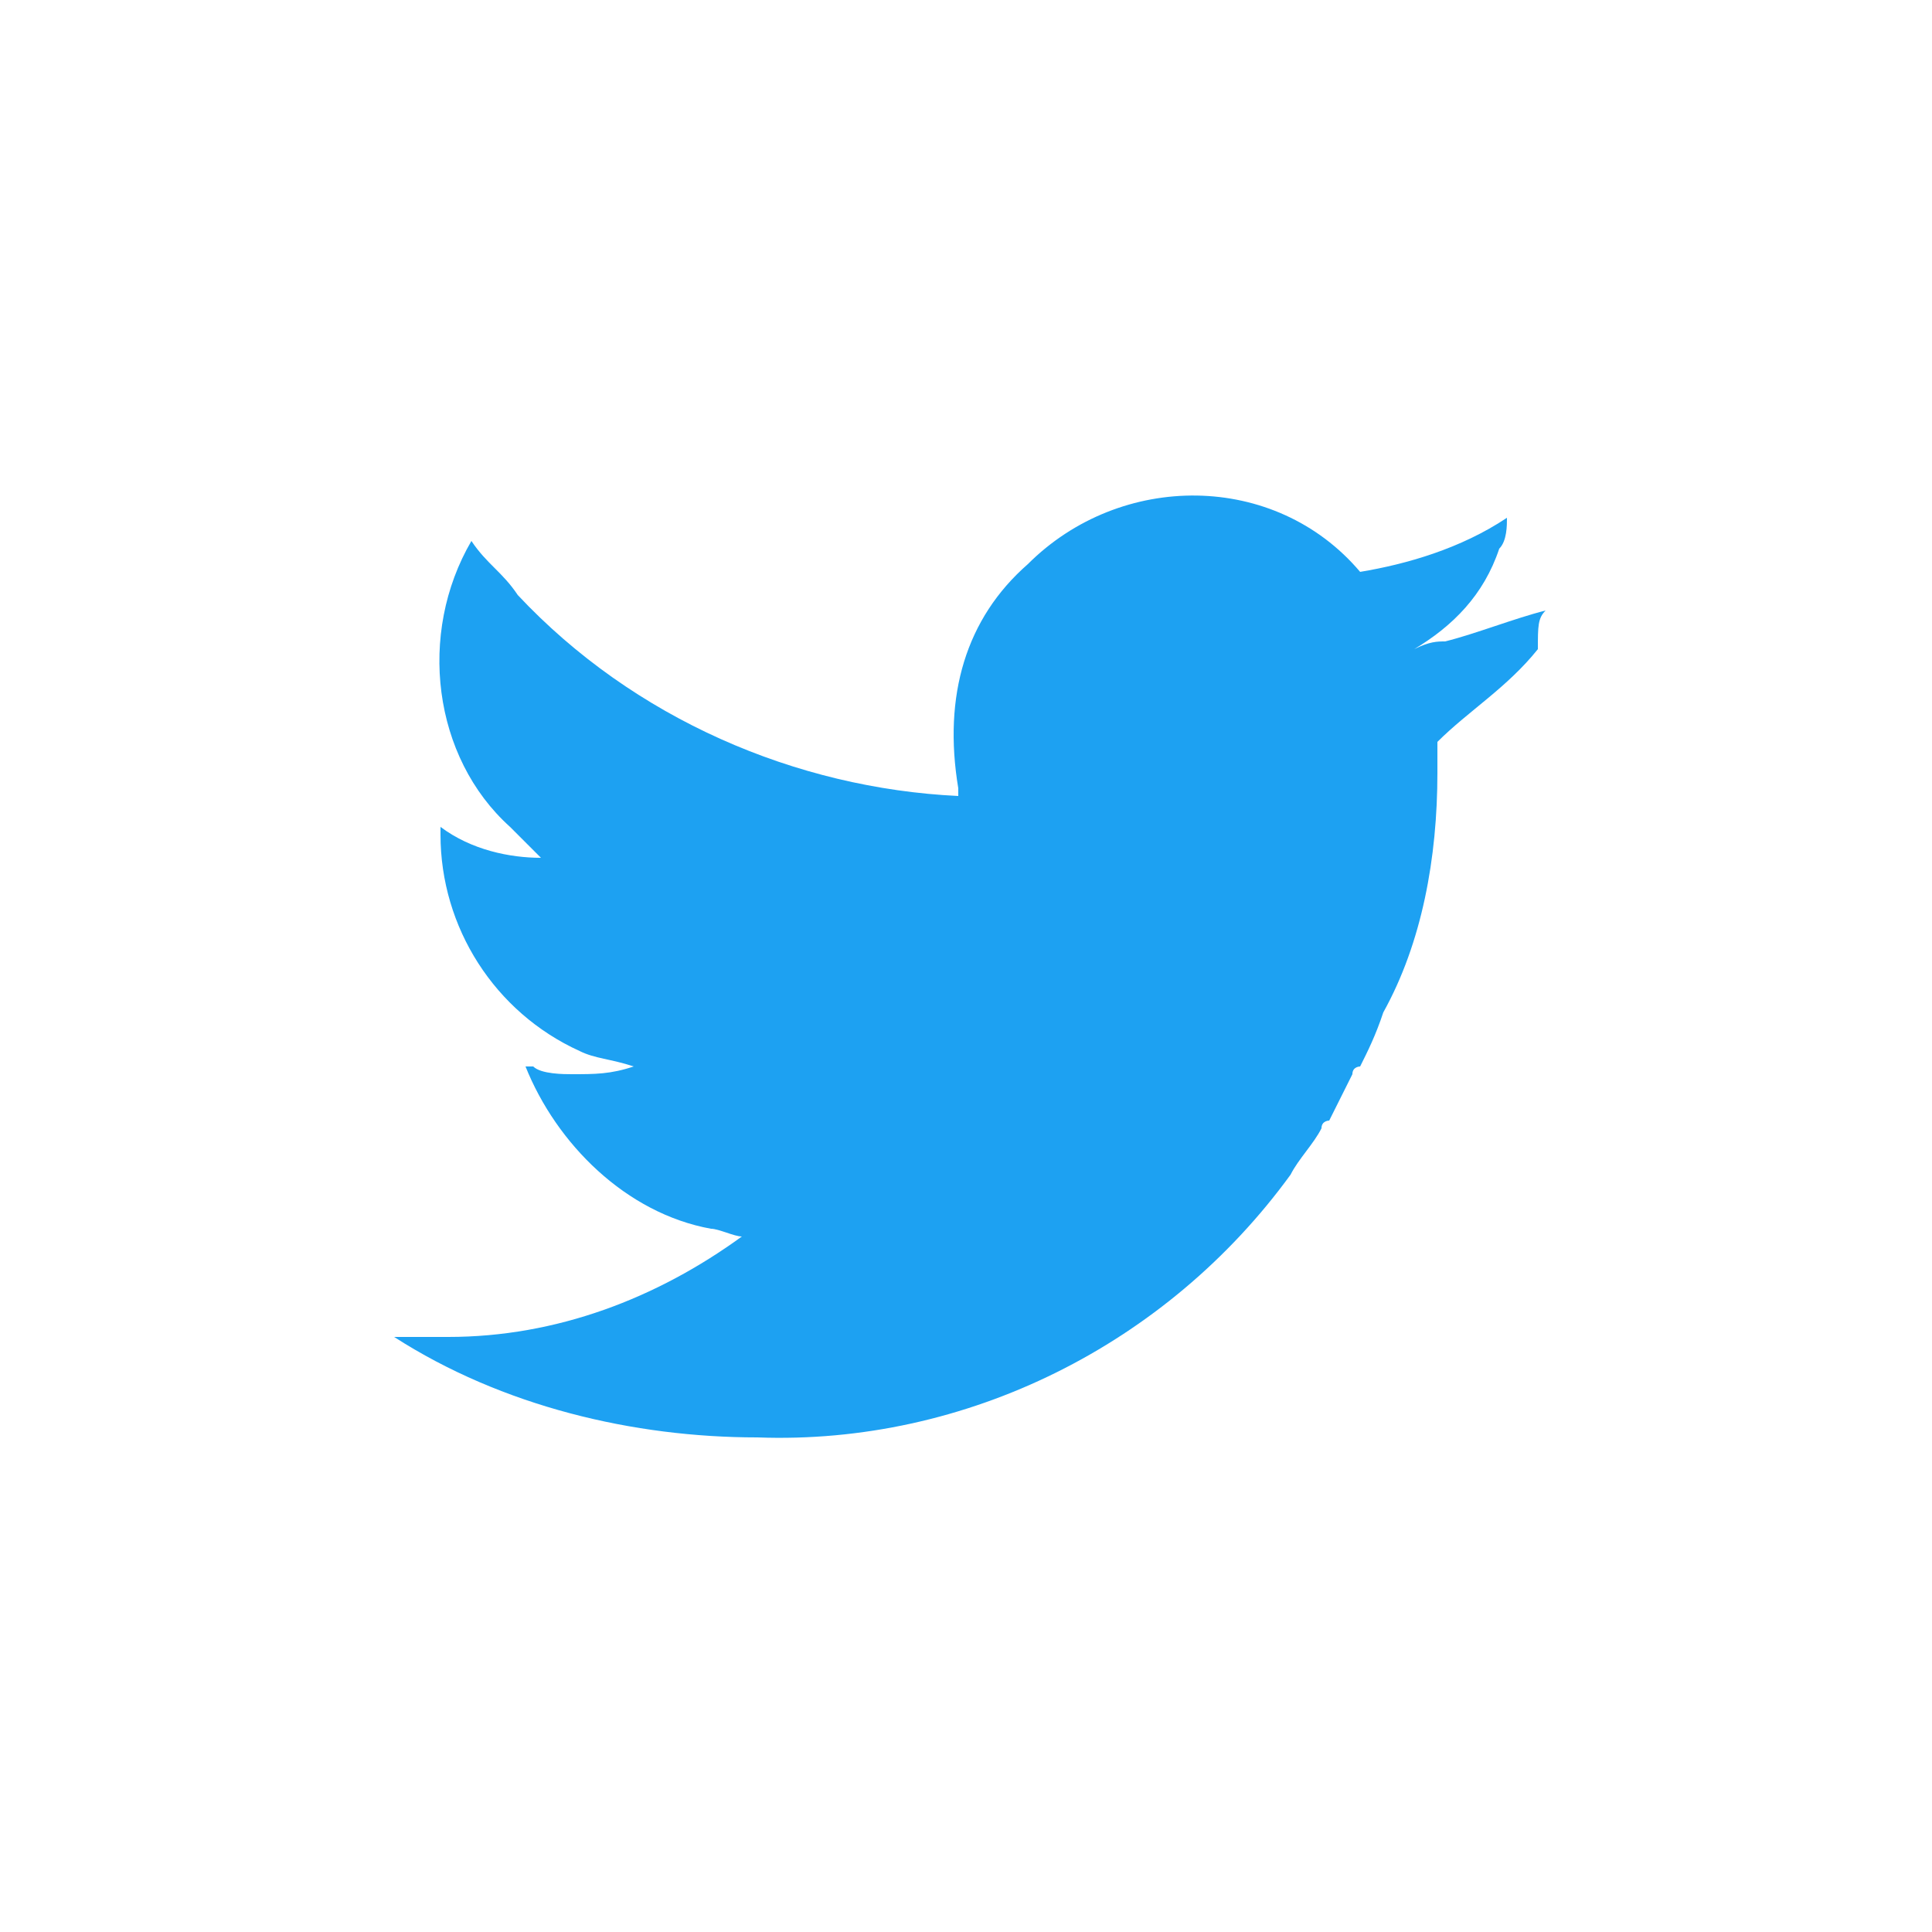 <?xml version="1.0" encoding="utf-8"?>
<!-- Generator: Adobe Illustrator 25.3.1, SVG Export Plug-In . SVG Version: 6.00 Build 0)  -->
<svg version="1.1" id="レイヤー_1" xmlns="http://www.w3.org/2000/svg" xmlns:xlink="http://www.w3.org/1999/xlink" x="0px"
	 y="0px" viewBox="0 0 25 25" style="enable-background:new 0 0 25 25;" xml:space="preserve">
<style type="text/css">
	.st0{fill:#1DA1F2;}
	.st1{fill:none;}
</style>
<path class="st0" d="M20,7.9C20,7.8,20,7.8,20,7.9c-0.4,0.1-0.9,0.3-1.3,0.4c-0.1,0-0.2,0-0.4,0.1c0.5-0.3,0.9-0.7,1.1-1.3
	c0.1-0.1,0.1-0.3,0.1-0.4l0,0l0,0c-0.6,0.4-1.3,0.6-1.9,0.7c-1.1-1.3-3.1-1.3-4.3-0.1C12.5,8,12.2,9,12.4,10.2v0.1
	c-2.1-0.1-4.2-1-5.7-2.6C6.5,7.4,6.3,7.3,6.1,7l0,0l0,0c-0.7,1.2-0.5,2.8,0.5,3.7C6.8,10.9,6.9,11,7,11.1c-0.4,0-0.9-0.1-1.3-0.4
	c0,0,0,0,0,0.1c0,1.2,0.7,2.3,1.8,2.8c0.2,0.1,0.4,0.1,0.7,0.2c-0.3,0.1-0.5,0.1-0.8,0.1c-0.1,0-0.4,0-0.5-0.1c0,0,0,0-0.1,0l0,0
	l0,0c0.4,1,1.3,1.9,2.4,2.1c0.1,0,0.3,0.1,0.4,0.1c-1.1,0.8-2.4,1.3-3.8,1.3c-0.2,0-0.4,0-0.6,0c-0.1,0-0.1,0-0.1,0l0,0l0,0
	c1.4,0.9,3.1,1.3,4.7,1.3c2.7,0.1,5.3-1.2,6.9-3.4l0,0c0.1-0.2,0.3-0.4,0.4-0.6c0-0.1,0.1-0.1,0.1-0.1c0.1-0.2,0.2-0.4,0.3-0.6
	c0-0.1,0.1-0.1,0.1-0.1c0.1-0.2,0.2-0.4,0.3-0.7l0,0c0.5-0.9,0.7-2,0.7-3.1c0-0.1,0-0.3,0-0.4c0.4-0.4,0.9-0.7,1.3-1.2
	C19.9,8.1,19.9,8,20,7.9L20,7.9z"/>
<rect class="st1" width="25" height="25"/>
</svg>
